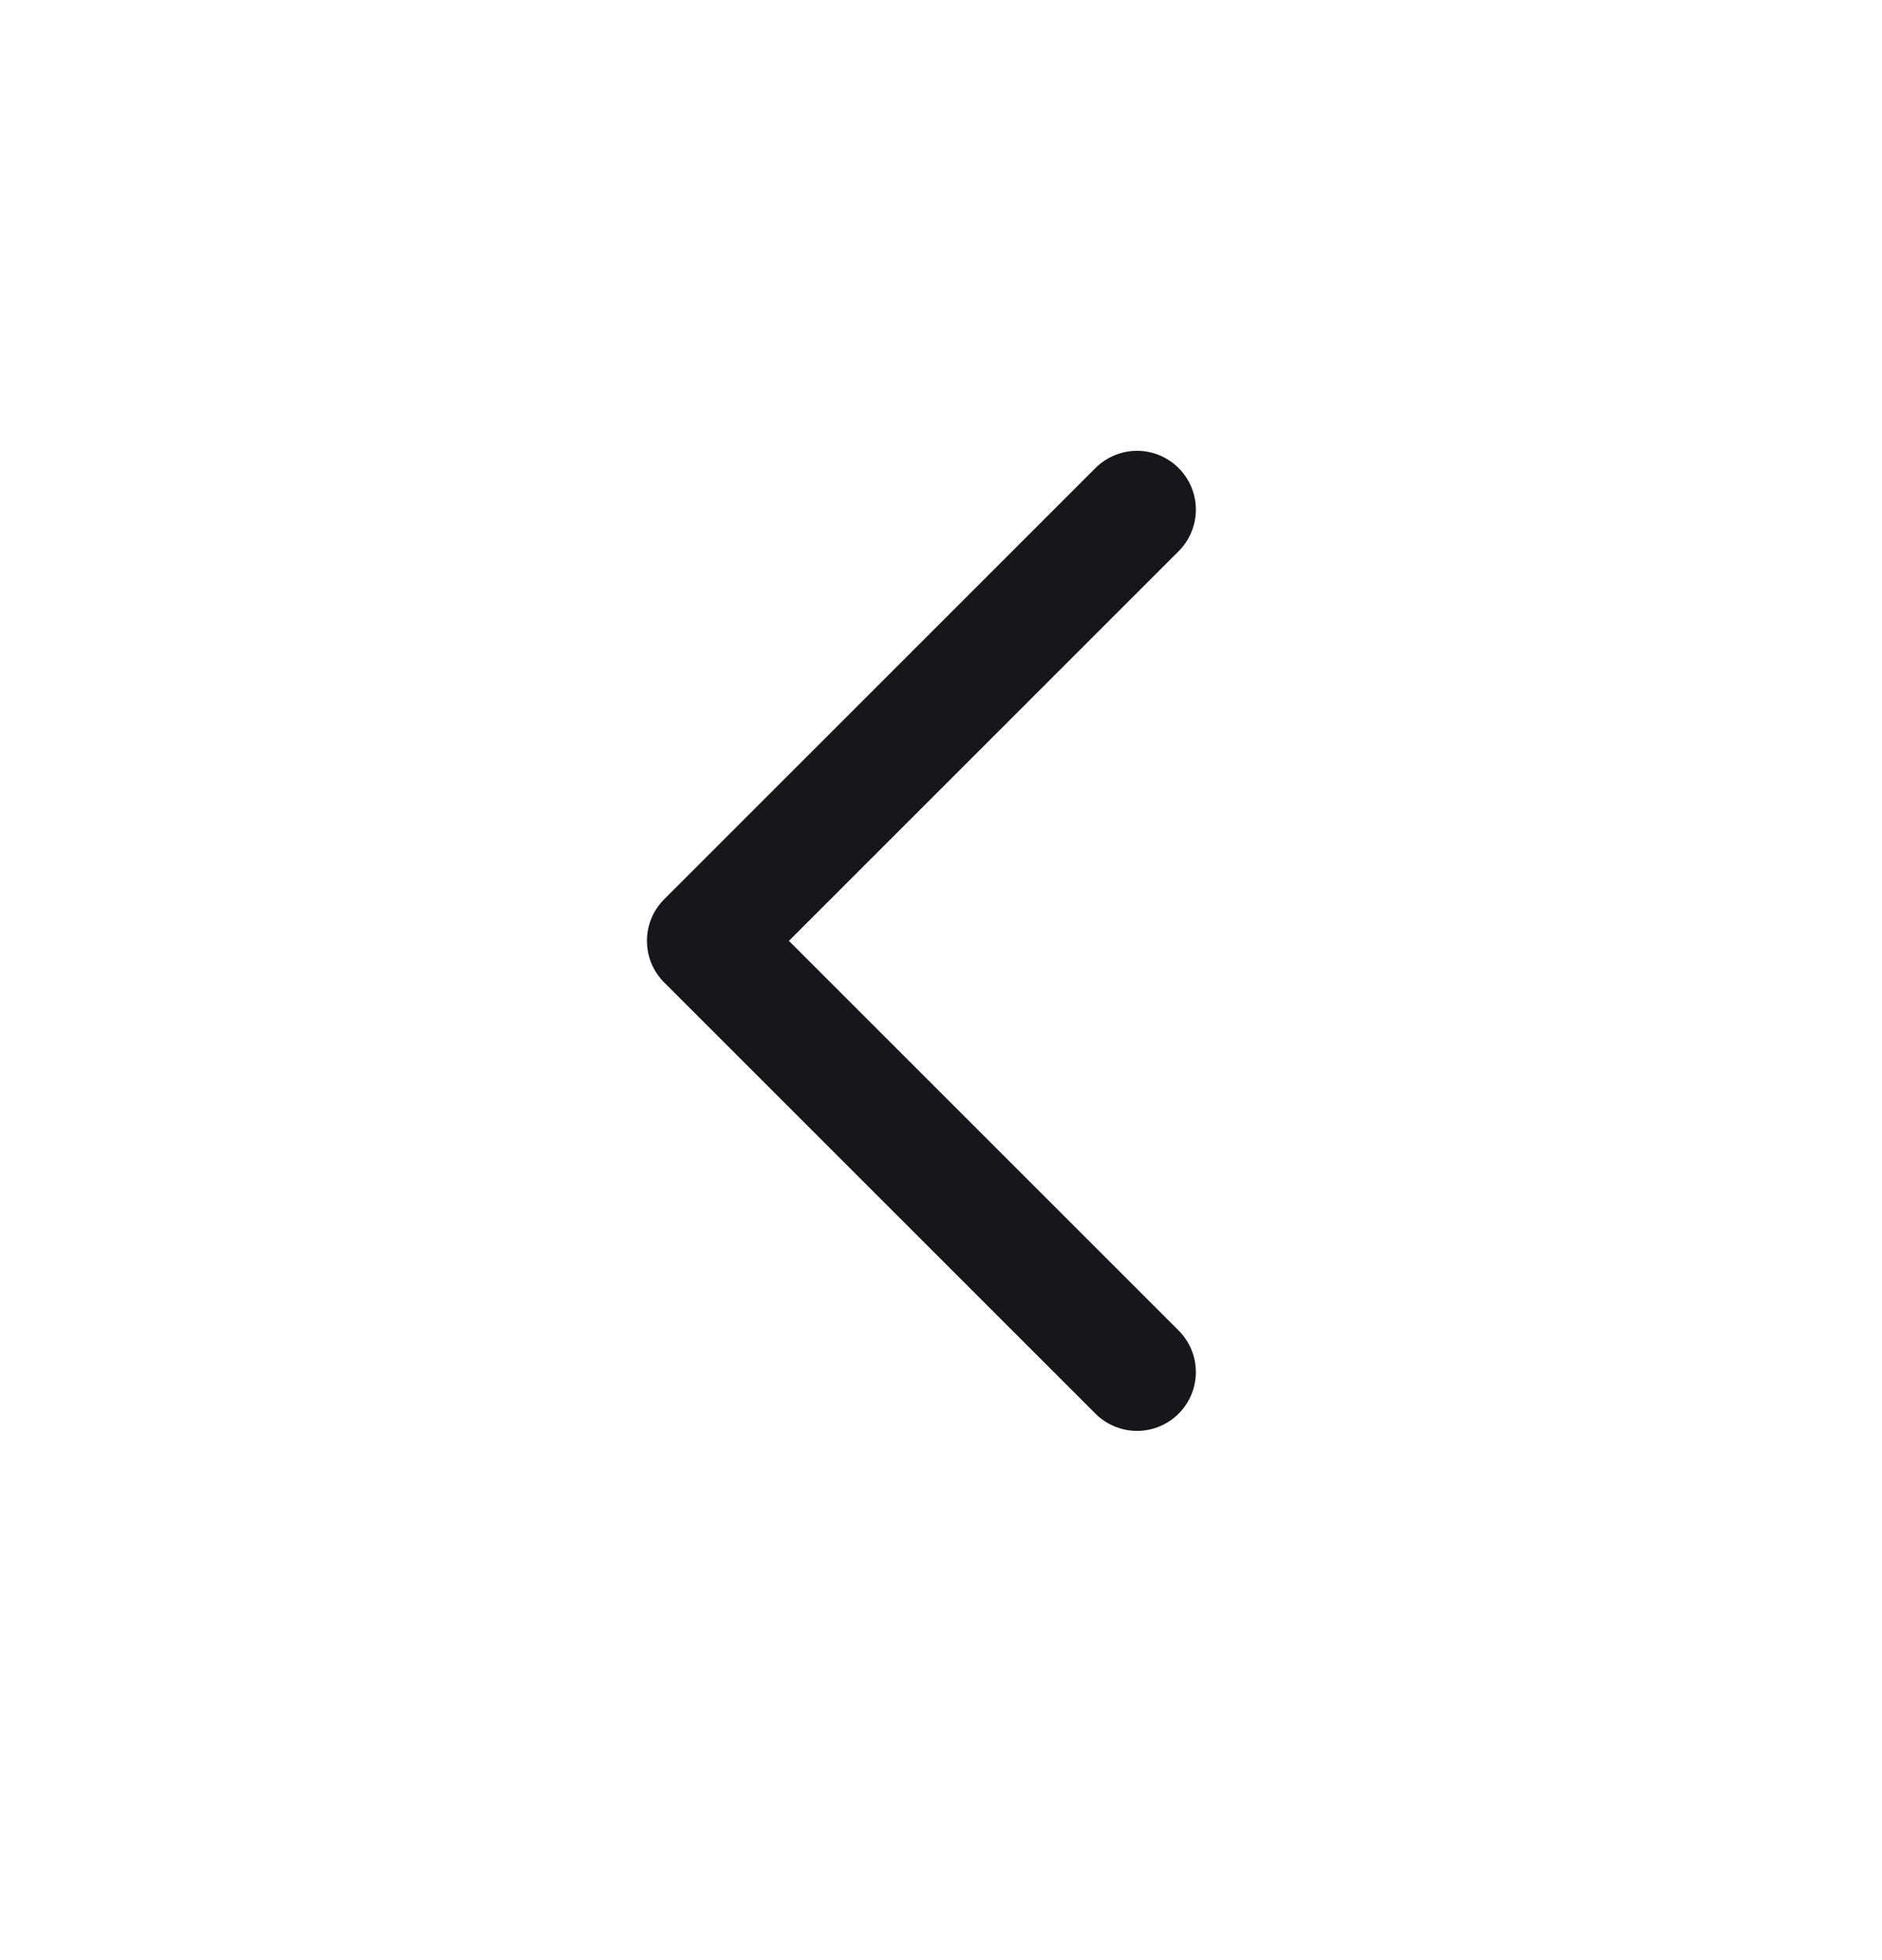 <?xml version="1.0" encoding="UTF-8"?> <svg xmlns="http://www.w3.org/2000/svg" width="24" height="25" viewBox="0 0 24 25" fill="none"><path d="M14.5 17.5L9 12L14.5 6.5" stroke="#17171B" stroke-width="1.5" stroke-linecap="round" stroke-linejoin="round"></path></svg> 
